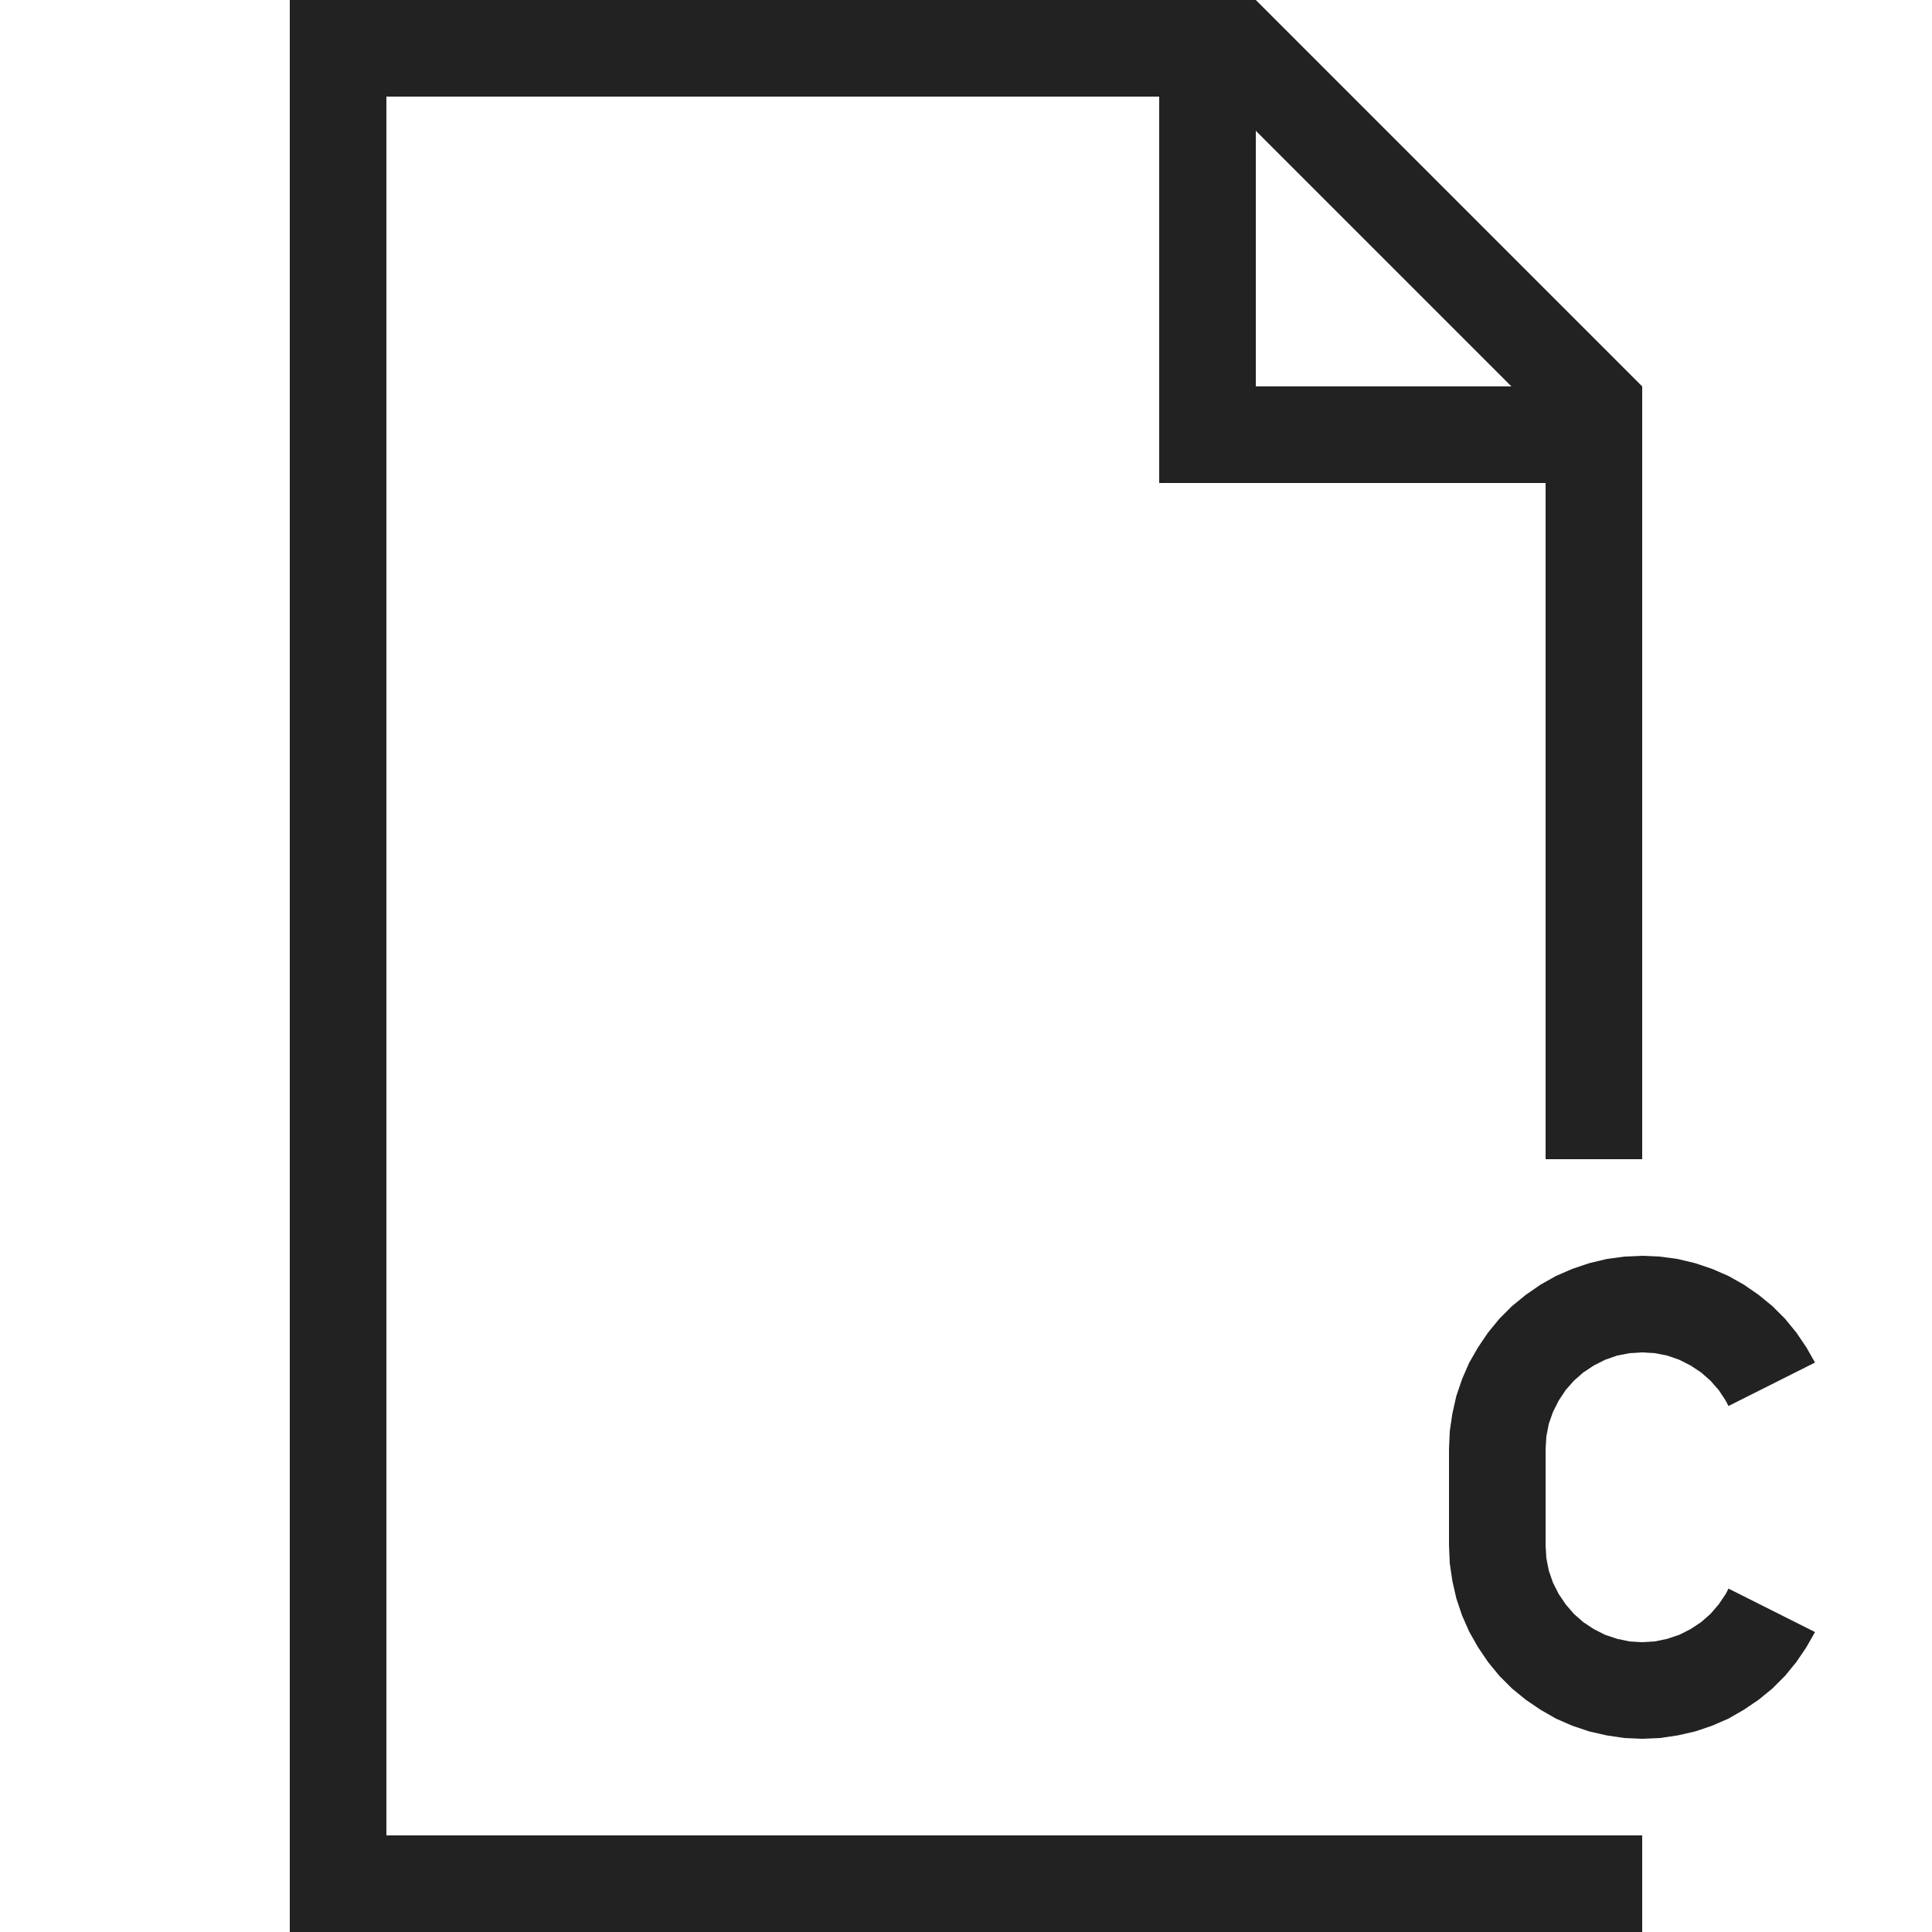 <?xml version="1.0" ?>

<svg width="800px" height="800px" viewBox="0 0 20 20" version="1.1" xmlns="http://www.w3.org/2000/svg">
<g id="layer1">
<path d="M 3 0 L 3 20 L 17 20 L 17 19 L 16 19 L 4 19 L 4 1 L 12 1 L 12 4 L 12 5 L 16 5 L 16 12 L 17 12 L 17 5 L 17 4 L 13 0 L 12 0 L 3 0 z M 13 1.354 L 15.646 4 L 13 4 L 13 1.354 z M 17 13 L 16.816 13.008 L 16.633 13.033 L 16.453 13.076 L 16.277 13.135 L 16.107 13.209 L 15.947 13.299 L 15.795 13.404 L 15.652 13.521 L 15.521 13.652 L 15.404 13.795 L 15.301 13.947 L 15.209 14.107 L 15.135 14.277 L 15.076 14.451 L 15.035 14.633 L 15.008 14.816 L 15 15 L 15 16 L 15.008 16.184 L 15.035 16.367 L 15.076 16.547 L 15.135 16.723 L 15.209 16.891 L 15.301 17.053 L 15.404 17.205 L 15.521 17.348 L 15.652 17.479 L 15.795 17.596 L 15.947 17.699 L 16.107 17.791 L 16.277 17.865 L 16.453 17.924 L 16.633 17.965 L 16.816 17.992 L 17 18 L 17.184 17.992 L 17.367 17.965 L 17.547 17.924 L 17.723 17.865 L 17.893 17.791 L 18.053 17.699 L 18.205 17.596 L 18.348 17.479 L 18.479 17.348 L 18.596 17.205 L 18.699 17.053 L 18.789 16.895 L 17.893 16.445 L 17.865 16.5 L 17.793 16.607 L 17.707 16.707 L 17.609 16.793 L 17.5 16.865 L 17.383 16.924 L 17.26 16.965 L 17.131 16.992 L 17 17 L 16.869 16.992 L 16.74 16.965 L 16.617 16.924 L 16.5 16.865 L 16.391 16.793 L 16.293 16.707 L 16.207 16.607 L 16.135 16.5 L 16.076 16.383 L 16.033 16.258 L 16.008 16.131 L 16 16 L 16 15 L 16.008 14.869 L 16.033 14.74 L 16.076 14.617 L 16.135 14.5 L 16.207 14.391 L 16.293 14.293 L 16.391 14.207 L 16.5 14.135 L 16.617 14.076 L 16.74 14.033 L 16.869 14.008 L 17 14 L 17.131 14.008 L 17.26 14.033 L 17.383 14.076 L 17.5 14.135 L 17.609 14.207 L 17.707 14.293 L 17.793 14.391 L 17.865 14.5 L 17.893 14.555 L 18.789 14.105 L 18.699 13.947 L 18.596 13.795 L 18.479 13.652 L 18.348 13.521 L 18.205 13.404 L 18.053 13.299 L 17.893 13.209 L 17.723 13.135 L 17.547 13.076 L 17.367 13.033 L 17.184 13.008 L 17 13 z " style="fill:#222222; fill-opacity:1; stroke:none; stroke-width:0px;"/>
</g>
</svg>